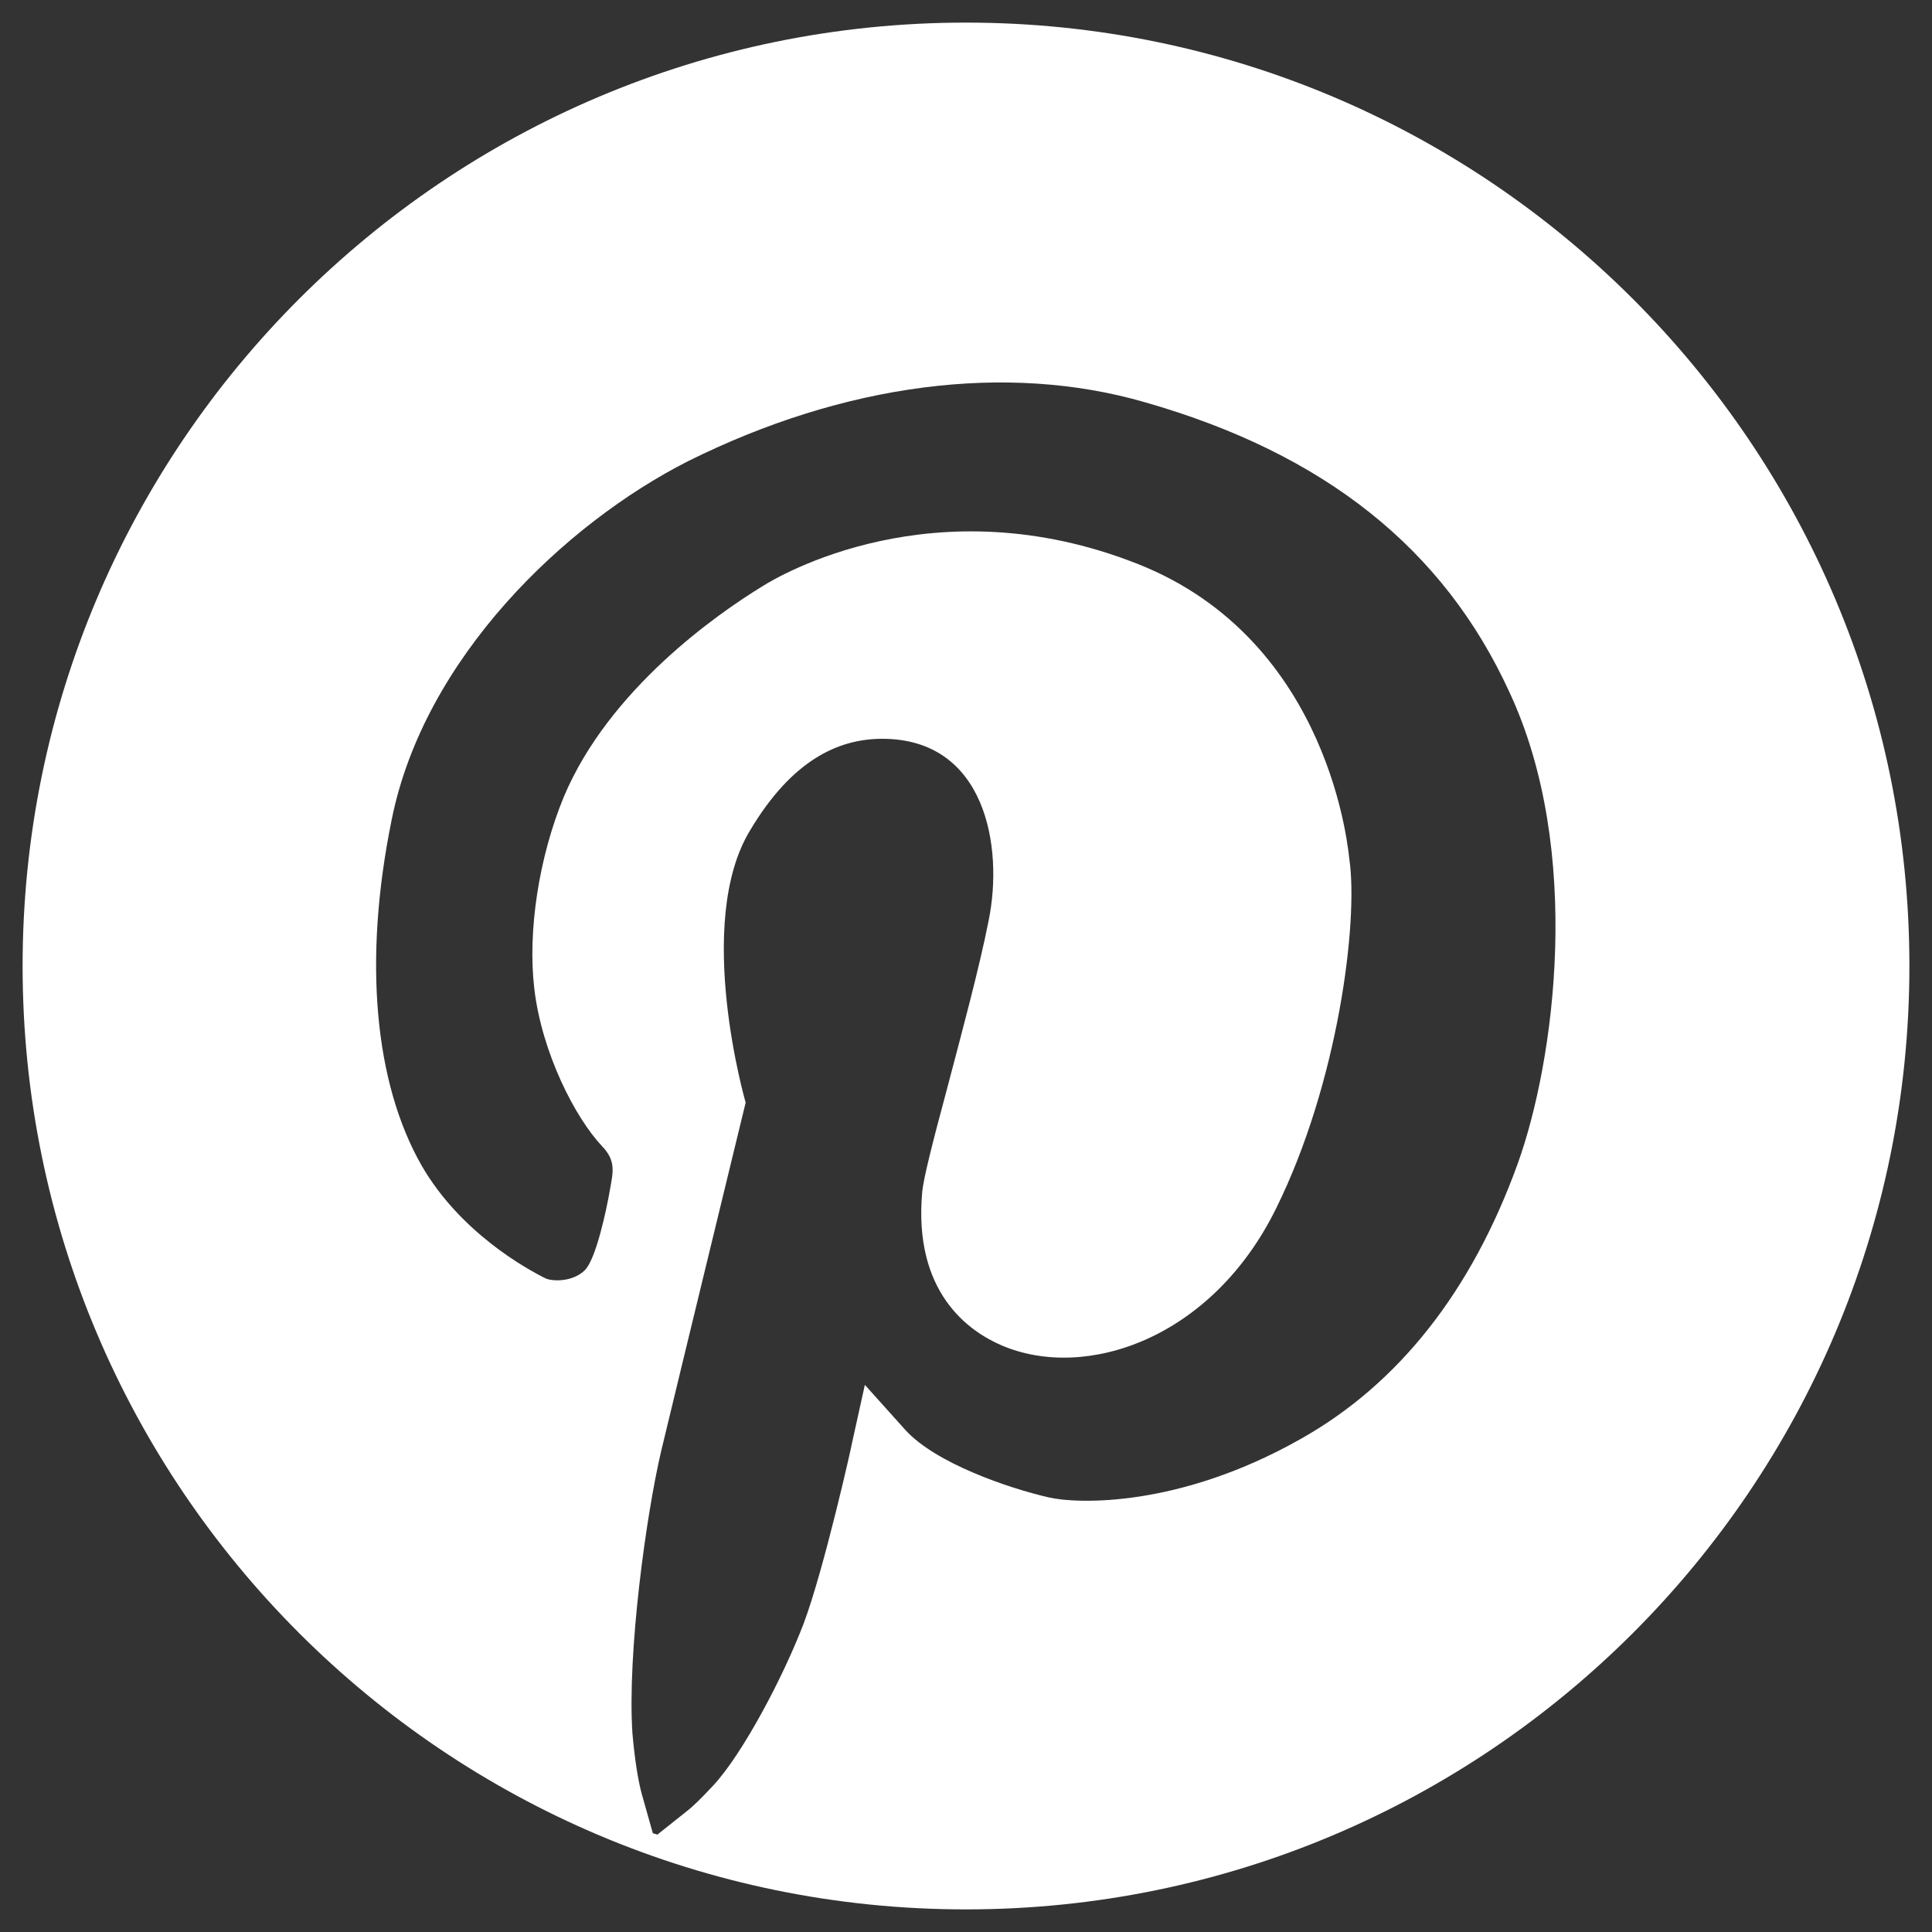 <svg width="20" height="20" viewBox="0 0 20 20" fill="none" xmlns="http://www.w3.org/2000/svg">
<rect x="0" y="0" width="20" height="20" fill="#333333" stroke="none"/>
<path d="M10 0.234C4.609 0.234 0.234 4.609 0.234 10C0.234 15.391 4.609 19.766 10 19.766C15.391 19.766 19.766 15.391 19.766 10C19.766 4.609 15.391 0.234 10 0.234ZM15.711 12.047C15.234 13.367 14.477 14.328 13.461 14.898C12.203 15.609 11.148 15.57 10.852 15.5C10.445 15.406 9.68 15.148 9.367 14.797L8.953 14.336L8.82 14.938C8.82 14.953 8.531 16.242 8.32 16.805C8.109 17.359 7.688 18.156 7.383 18.484C7.258 18.617 7.18 18.695 7.109 18.75L6.805 18.992C6.789 18.984 6.773 18.984 6.758 18.977L6.641 18.562C6.602 18.414 6.57 18.203 6.547 17.945C6.492 17.117 6.688 15.688 6.844 15.023C7.016 14.305 7.719 11.414 7.719 11.414C7.719 11.414 7.18 9.555 7.766 8.594C8.195 7.875 8.672 7.648 9.133 7.648C10.203 7.648 10.391 8.766 10.234 9.531C10.141 10.008 9.953 10.703 9.805 11.266C9.641 11.875 9.562 12.195 9.547 12.336C9.453 13.375 10.023 13.781 10.375 13.93C11.242 14.297 12.547 13.859 13.211 12.508C13.852 11.211 14.062 9.547 13.969 8.898C13.961 8.859 13.797 6.633 11.773 5.836C9.672 5.008 8.062 5.961 7.891 6.07C7.43 6.352 6.305 7.133 5.836 8.25C5.578 8.875 5.461 9.641 5.531 10.234C5.609 10.898 5.953 11.57 6.234 11.867C6.383 12.023 6.344 12.141 6.312 12.328C6.281 12.508 6.172 13.031 6.055 13.148C5.93 13.273 5.719 13.266 5.648 13.234C5.445 13.133 4.766 12.758 4.367 12.07C3.875 11.211 3.758 9.938 4.055 8.484C4.391 6.812 5.844 5.422 7.125 4.773C8.742 3.969 10.422 3.75 11.852 4.164C13.711 4.695 14.945 5.68 15.625 7.164C16.391 8.805 16.094 10.984 15.711 12.047Z" fill="white"/>
</svg>
